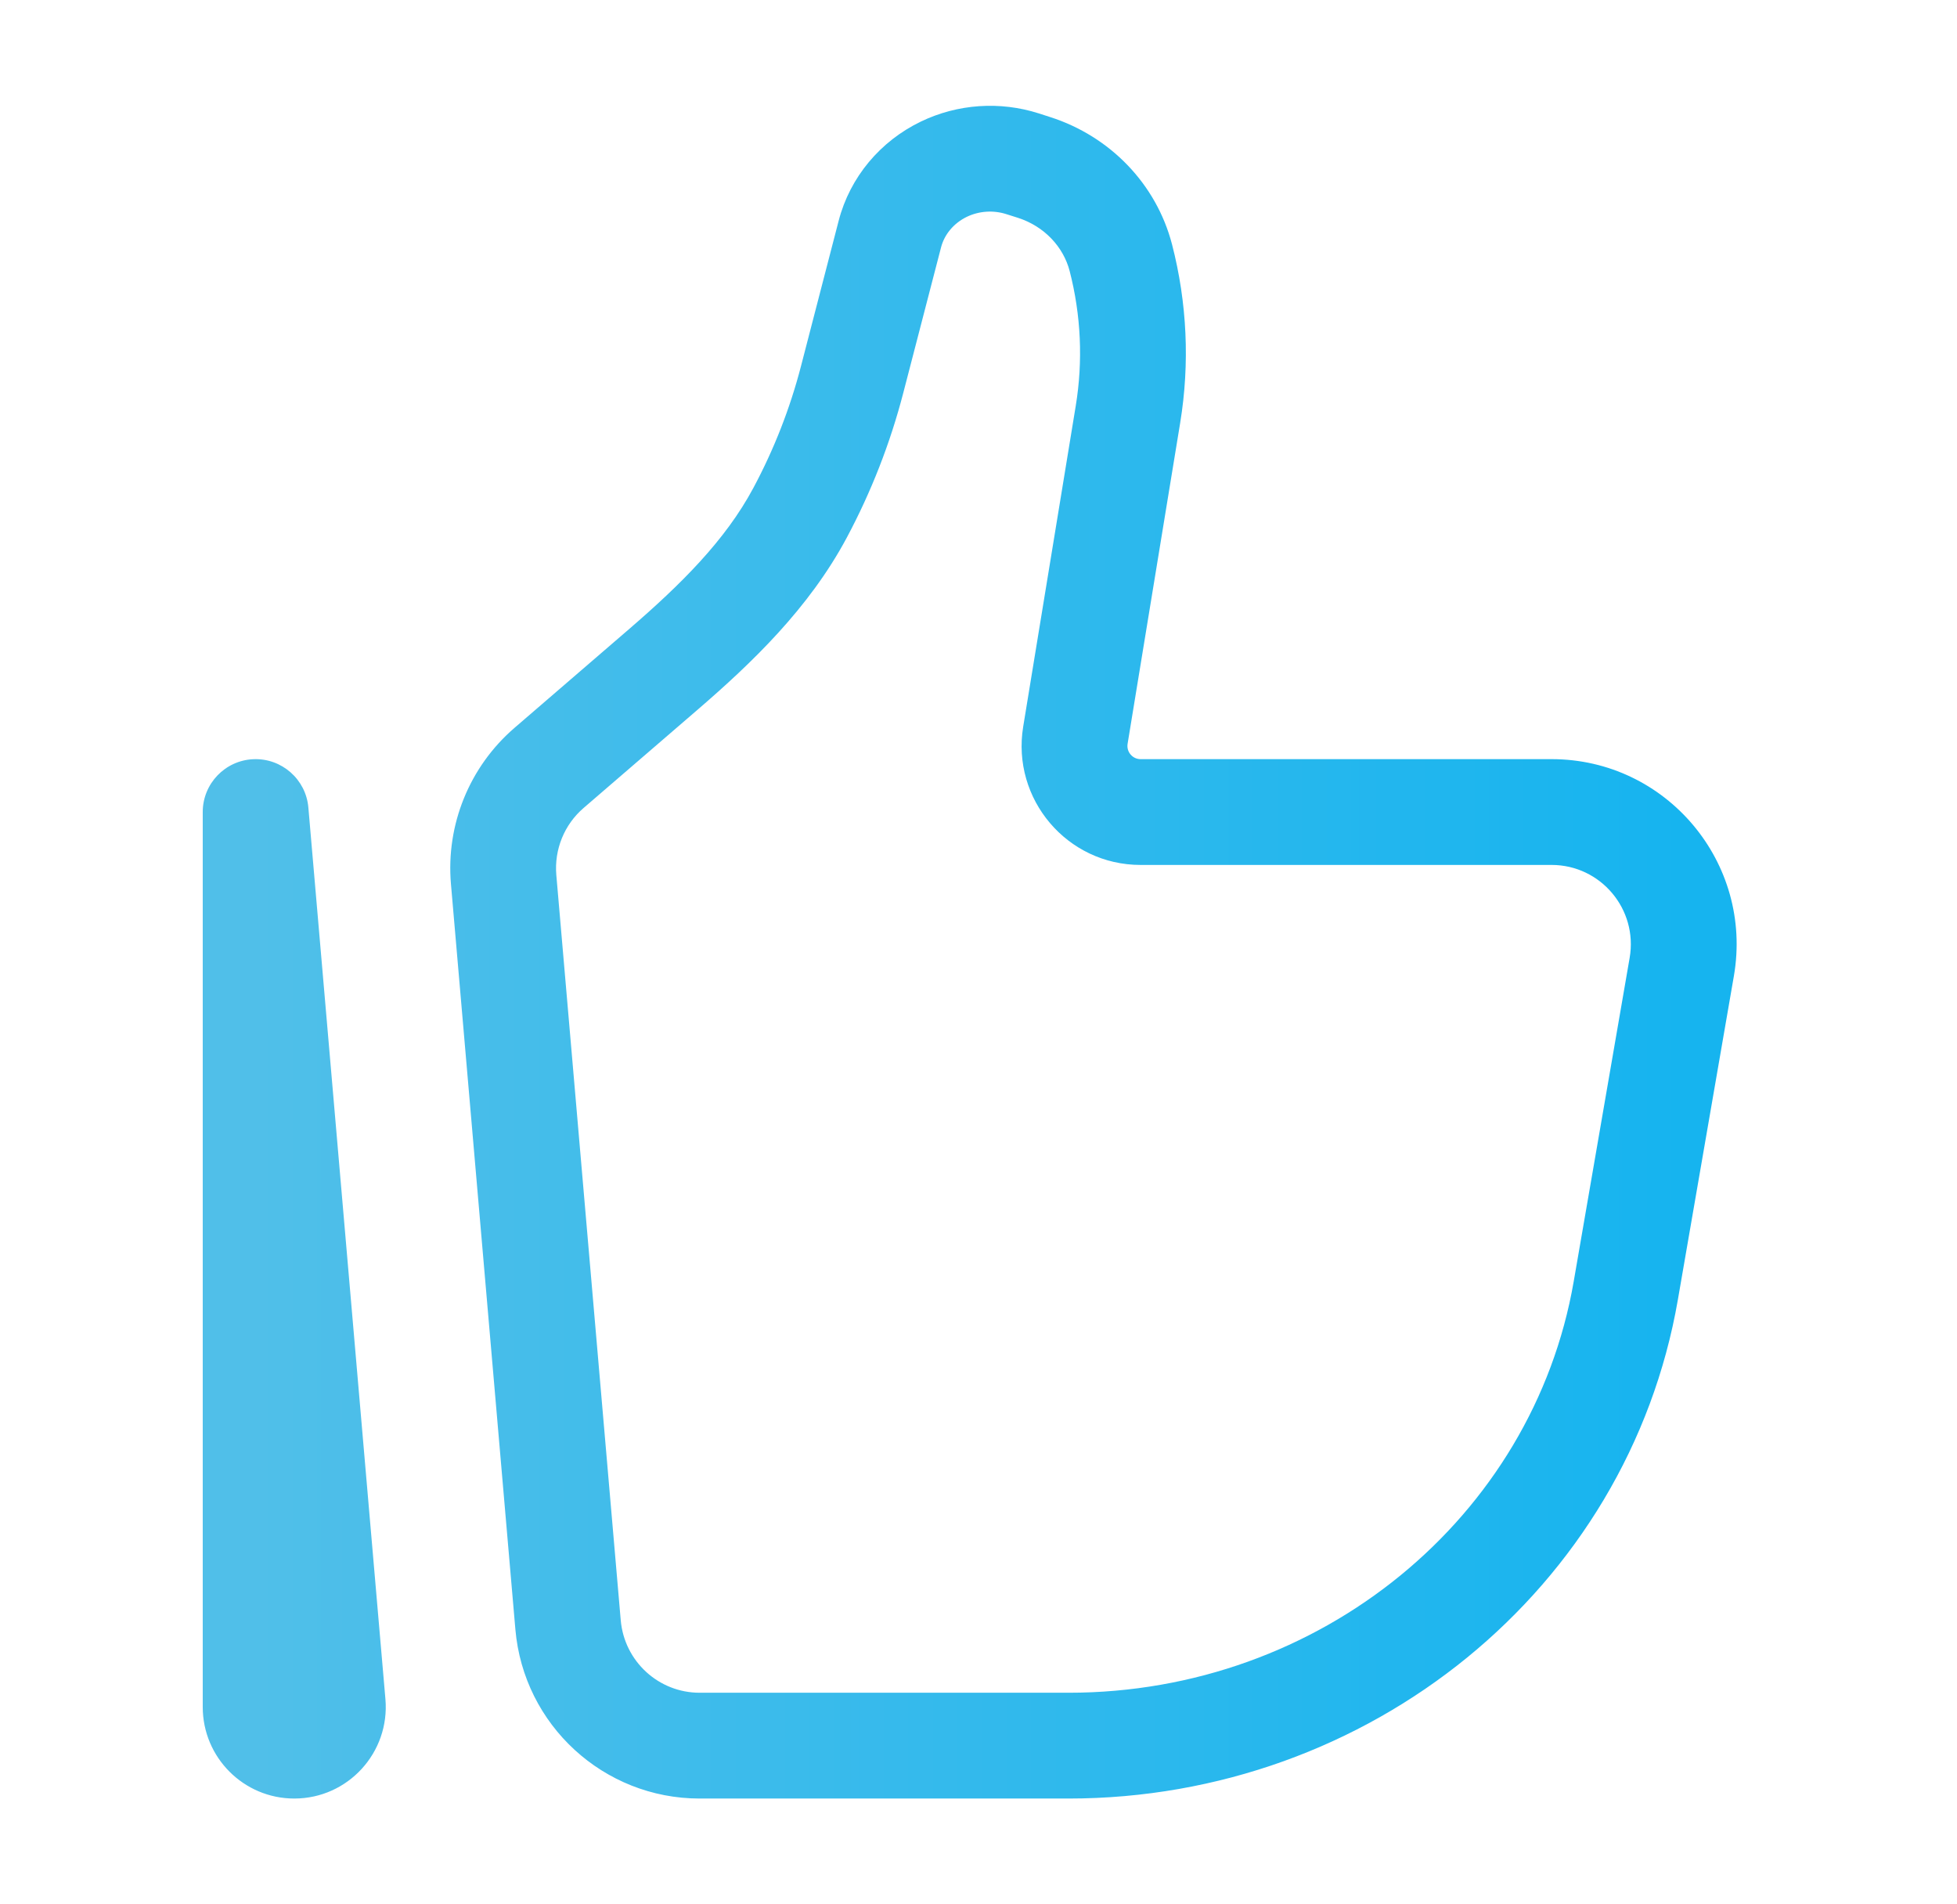 <svg xmlns="http://www.w3.org/2000/svg" fill="none" viewBox="0 0 37 36" height="36" width="37">
<path fill="url(#paint0_linear_15_2543)" d="M31.796 18.278L30.811 18.107L30.811 18.107L31.796 18.278ZM30.738 24.397L29.753 24.227L29.753 24.227L30.738 24.397ZM10.74 30.716L9.744 30.802L9.744 30.802L10.74 30.716ZM9.522 16.627L10.518 16.541L10.518 16.541L9.522 16.627ZM21.326 7.832L22.313 7.994L22.313 7.994L21.326 7.832ZM20.332 13.899L21.319 14.061L21.319 14.061L20.332 13.899ZM10.381 14.516L9.728 13.759L9.728 13.759L10.381 14.516ZM12.539 12.656L13.192 13.414L13.192 13.414L12.539 12.656ZM16.111 7.176L15.143 6.925L15.143 6.925L16.111 7.176ZM16.824 4.425L17.792 4.676L17.792 4.676L16.824 4.425ZM19.335 3.097L19.029 4.049L19.029 4.049L19.335 3.097ZM19.552 3.166L19.858 2.214L19.858 2.214L19.552 3.166ZM15.126 9.694L16.009 10.165L16.009 10.165L15.126 9.694ZM21.191 4.871L20.223 5.122L20.223 5.122L21.191 4.871ZM17.845 3.199L17.411 2.298L17.411 2.298L17.845 3.199ZM6.291 32.206L5.295 32.292L5.295 32.292L6.291 32.206ZM4.833 15.351L5.83 15.265C5.784 14.732 5.325 14.329 4.79 14.352C4.255 14.375 3.833 14.816 3.833 15.351L4.833 15.351ZM30.811 18.107L29.753 24.227L31.723 24.568L32.782 18.448L30.811 18.107ZM20.201 32H13.228V34H20.201V32ZM11.736 30.63L10.518 16.541L8.526 16.713L9.744 30.802L11.736 30.63ZM29.753 24.227C28.981 28.686 24.963 32 20.201 32V34C25.883 34 30.777 30.037 31.723 24.568L29.753 24.227ZM20.339 7.67L19.345 13.737L21.319 14.061L22.313 7.994L20.339 7.67ZM11.034 15.274L13.192 13.414L11.886 11.899L9.728 13.759L11.034 15.274ZM17.078 7.427L17.792 4.676L15.856 4.174L15.143 6.925L17.078 7.427ZM19.029 4.049L19.247 4.118L19.858 2.214L19.641 2.144L19.029 4.049ZM16.009 10.165C16.472 9.298 16.831 8.379 17.078 7.427L15.143 6.925C14.936 7.723 14.634 8.494 14.244 9.223L16.009 10.165ZM19.247 4.118C19.745 4.279 20.104 4.666 20.223 5.122L22.159 4.62C21.861 3.475 20.985 2.576 19.858 2.214L19.247 4.118ZM17.792 4.676C17.854 4.437 18.026 4.222 18.279 4.099L17.411 2.298C16.645 2.667 16.07 3.347 15.856 4.174L17.792 4.676ZM18.279 4.099C18.51 3.988 18.781 3.969 19.029 4.049L19.641 2.144C18.907 1.909 18.106 1.963 17.411 2.298L18.279 4.099ZM21.564 16.351H29.336V14.351H21.564V16.351ZM7.287 32.12L5.83 15.265L3.837 15.437L5.295 32.292L7.287 32.12ZM5.833 32.269V15.351H3.833V32.269H5.833ZM5.295 32.292C5.281 32.136 5.404 32 5.564 32V34C6.579 34 7.374 33.13 7.287 32.12L5.295 32.292ZM22.313 7.994C22.497 6.871 22.444 5.722 22.159 4.62L20.223 5.122C20.438 5.954 20.478 6.822 20.339 7.67L22.313 7.994ZM13.228 32C12.452 32 11.804 31.406 11.736 30.63L9.744 30.802C9.9 32.61 11.412 34 13.228 34V32ZM13.192 13.414C14.209 12.537 15.293 11.504 16.009 10.165L14.244 9.223C13.713 10.217 12.871 11.05 11.886 11.899L13.192 13.414ZM32.782 18.448C33.151 16.31 31.507 14.351 29.336 14.351V16.351C30.263 16.351 30.97 17.189 30.811 18.107L32.782 18.448ZM5.564 32C5.714 32 5.833 32.122 5.833 32.269H3.833C3.833 33.224 4.607 34 5.564 34V32ZM19.345 13.737C19.121 15.106 20.176 16.351 21.564 16.351V14.351C21.412 14.351 21.294 14.214 21.319 14.061L19.345 13.737ZM10.518 16.541C10.477 16.059 10.669 15.588 11.034 15.274L9.728 13.759C8.876 14.493 8.429 15.592 8.526 16.713L10.518 16.541Z"></path>
<defs>
<linearGradient gradientUnits="userSpaceOnUse" y2="18" x2="4.833" y1="18" x1="31.834" id="paint0_linear_15_2543">
<stop stop-color="#16B4EF"></stop>
<stop stop-color="#50BFE9" offset="1"></stop>
</linearGradient>
</defs>
</svg>
